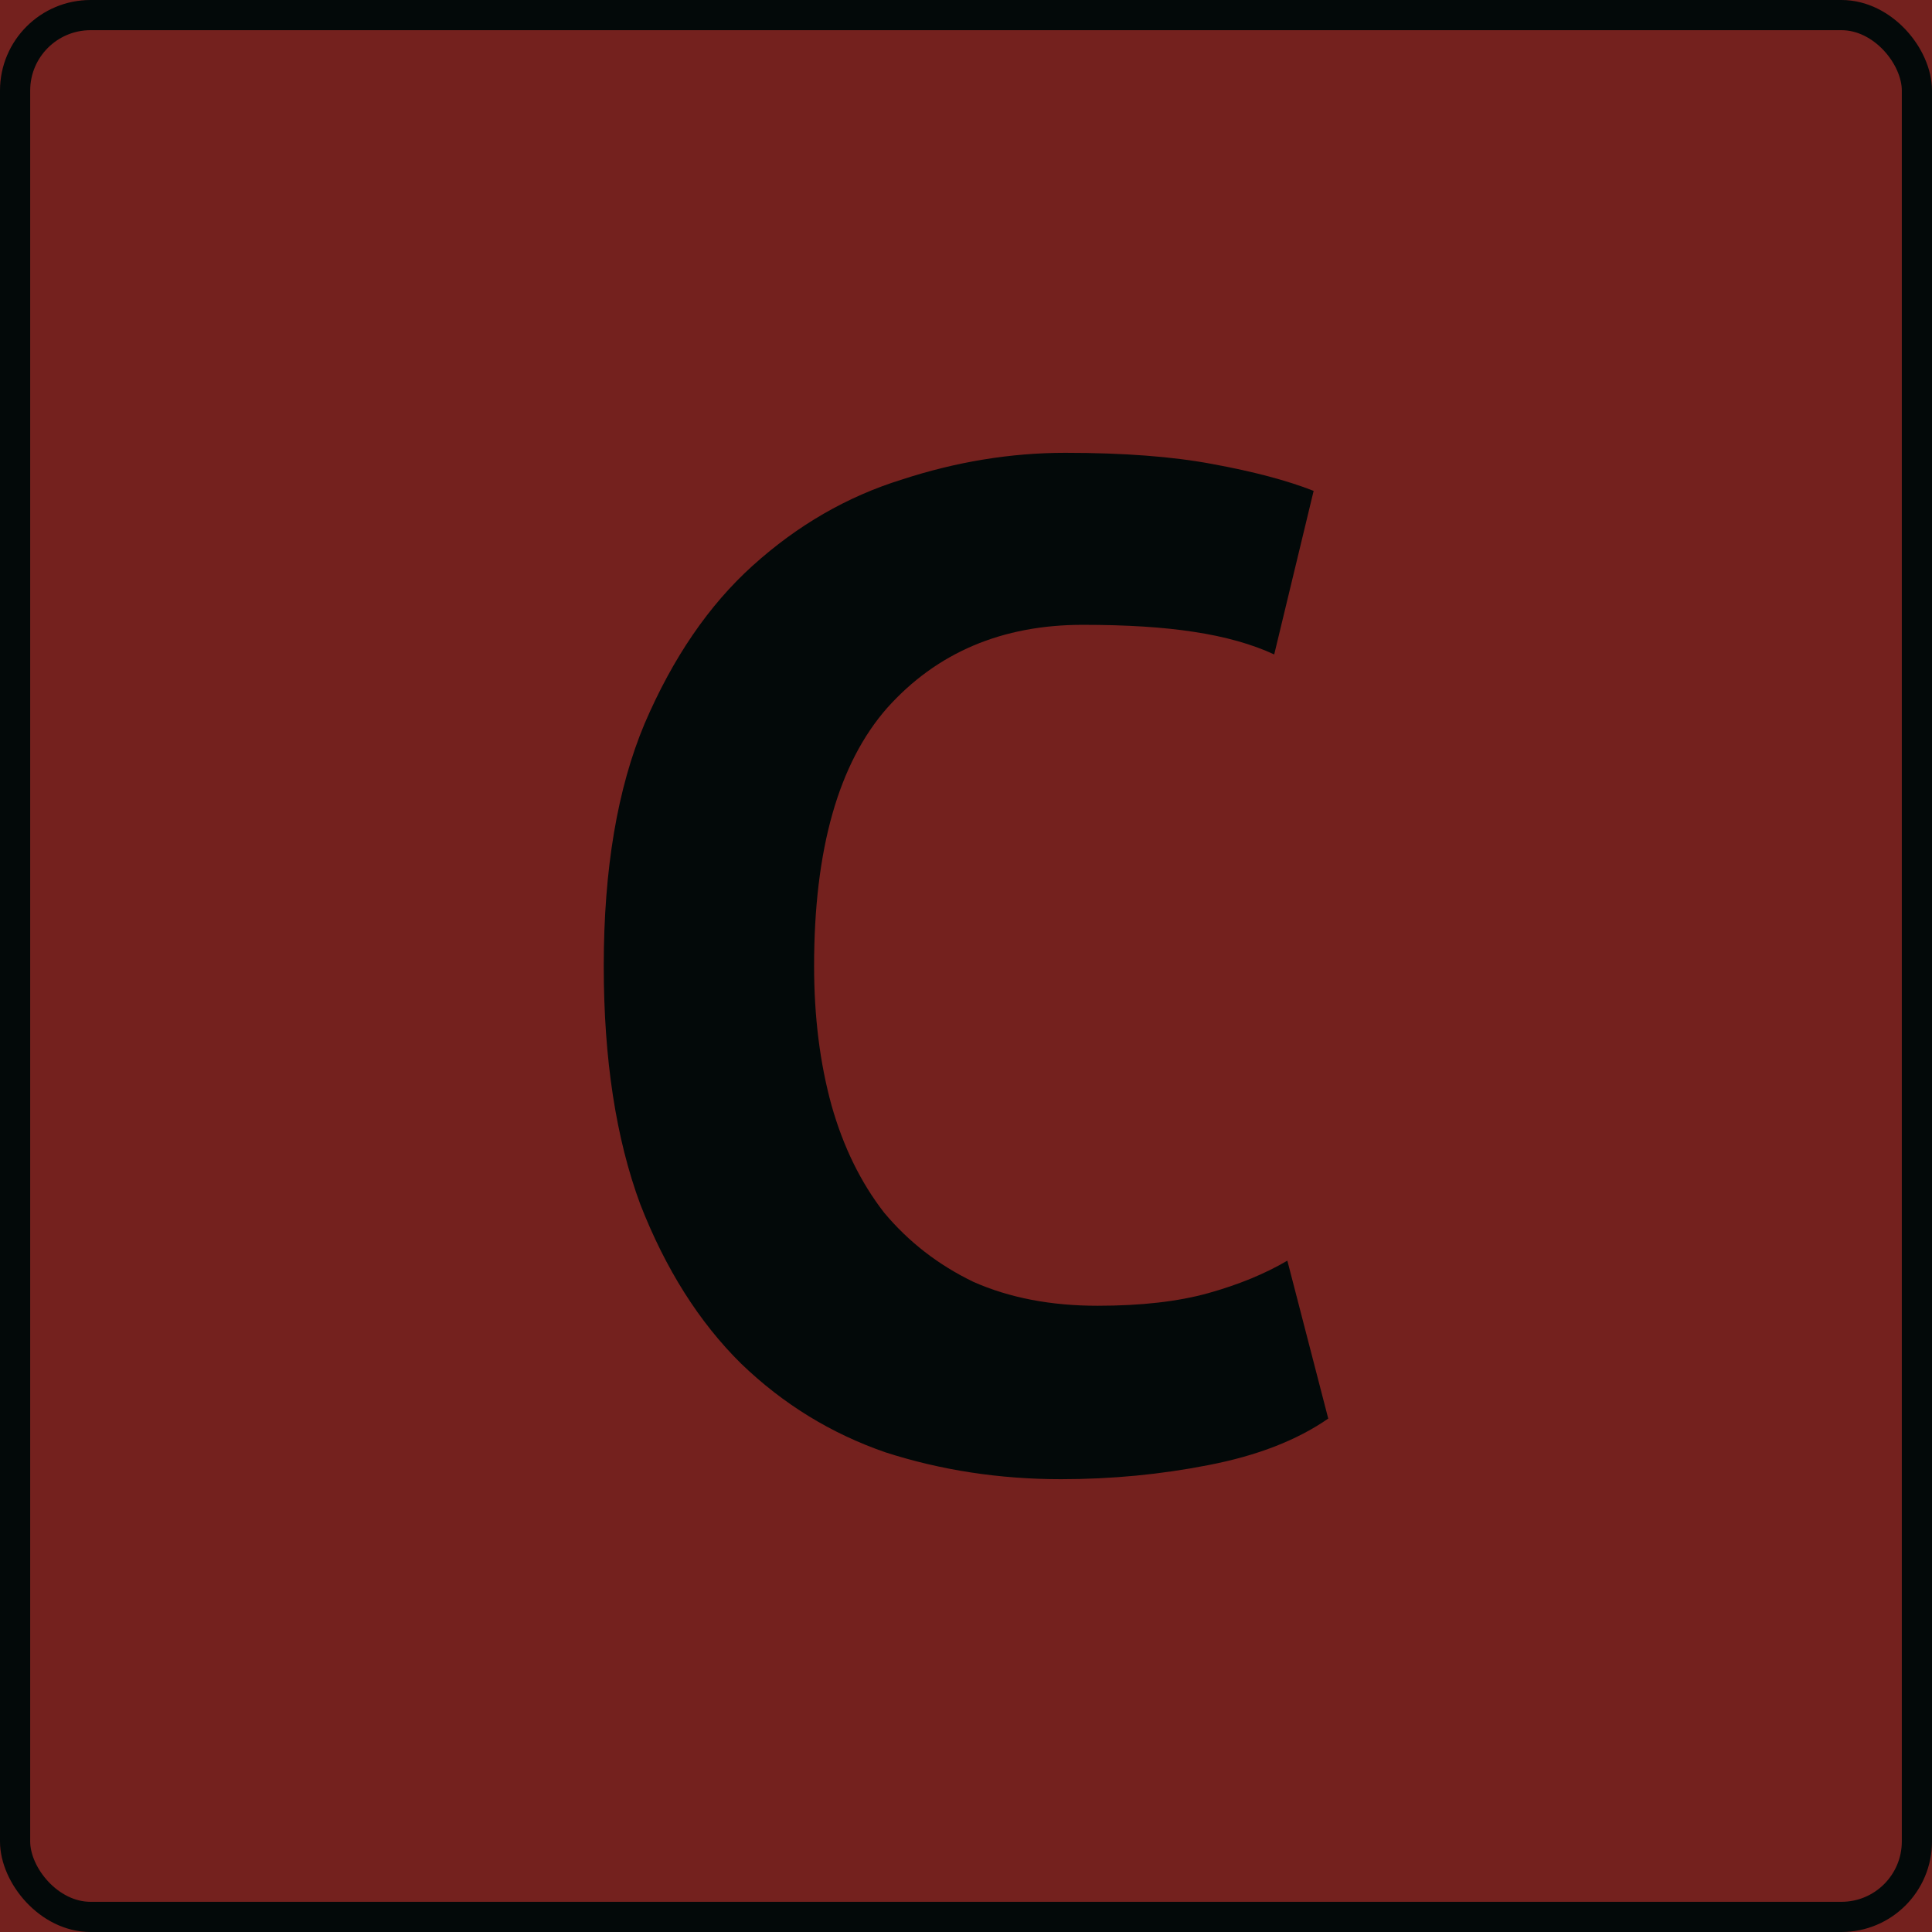 <?xml version="1.0" encoding="UTF-8"?> <svg xmlns="http://www.w3.org/2000/svg" width="64" height="64" viewBox="0 0 64 64" fill="none"> <g clip-path="url(#clip0_212_1097)"> <rect width="64" height="64" fill="#74211E"></rect> <path d="M44 46.992C42.968 47.708 41.645 48.222 40.032 48.533C38.452 48.844 36.823 49 35.145 49C33.113 49 31.177 48.704 29.339 48.113C27.532 47.49 25.936 46.509 24.548 45.17C23.161 43.8 22.048 42.041 21.21 39.893C20.403 37.713 20 35.082 20 32C20 28.793 20.452 26.115 21.355 23.967C22.29 21.788 23.484 20.044 24.936 18.736C26.419 17.397 28.064 16.448 29.871 15.887C31.677 15.296 33.484 15 35.29 15C37.226 15 38.855 15.124 40.177 15.374C41.532 15.623 42.645 15.918 43.516 16.261L42.21 21.679C41.468 21.336 40.581 21.087 39.548 20.931C38.548 20.776 37.323 20.698 35.871 20.698C33.194 20.698 31.032 21.616 29.387 23.453C27.774 25.29 26.968 28.139 26.968 32C26.968 33.681 27.161 35.222 27.548 36.624C27.936 37.994 28.516 39.177 29.29 40.173C30.097 41.138 31.081 41.901 32.242 42.462C33.435 42.991 34.806 43.255 36.355 43.255C37.806 43.255 39.032 43.115 40.032 42.835C41.032 42.555 41.903 42.197 42.645 41.761L44 46.992Z" fill="#030909"></path> <rect x="0.5" y="0.5" width="63" height="63" rx="2.5" stroke="#030909"></rect> </g> <defs> <clipPath id="clip0_212_1097"> <rect width="64" height="64" fill="white"></rect> </clipPath> </defs> </svg> 
